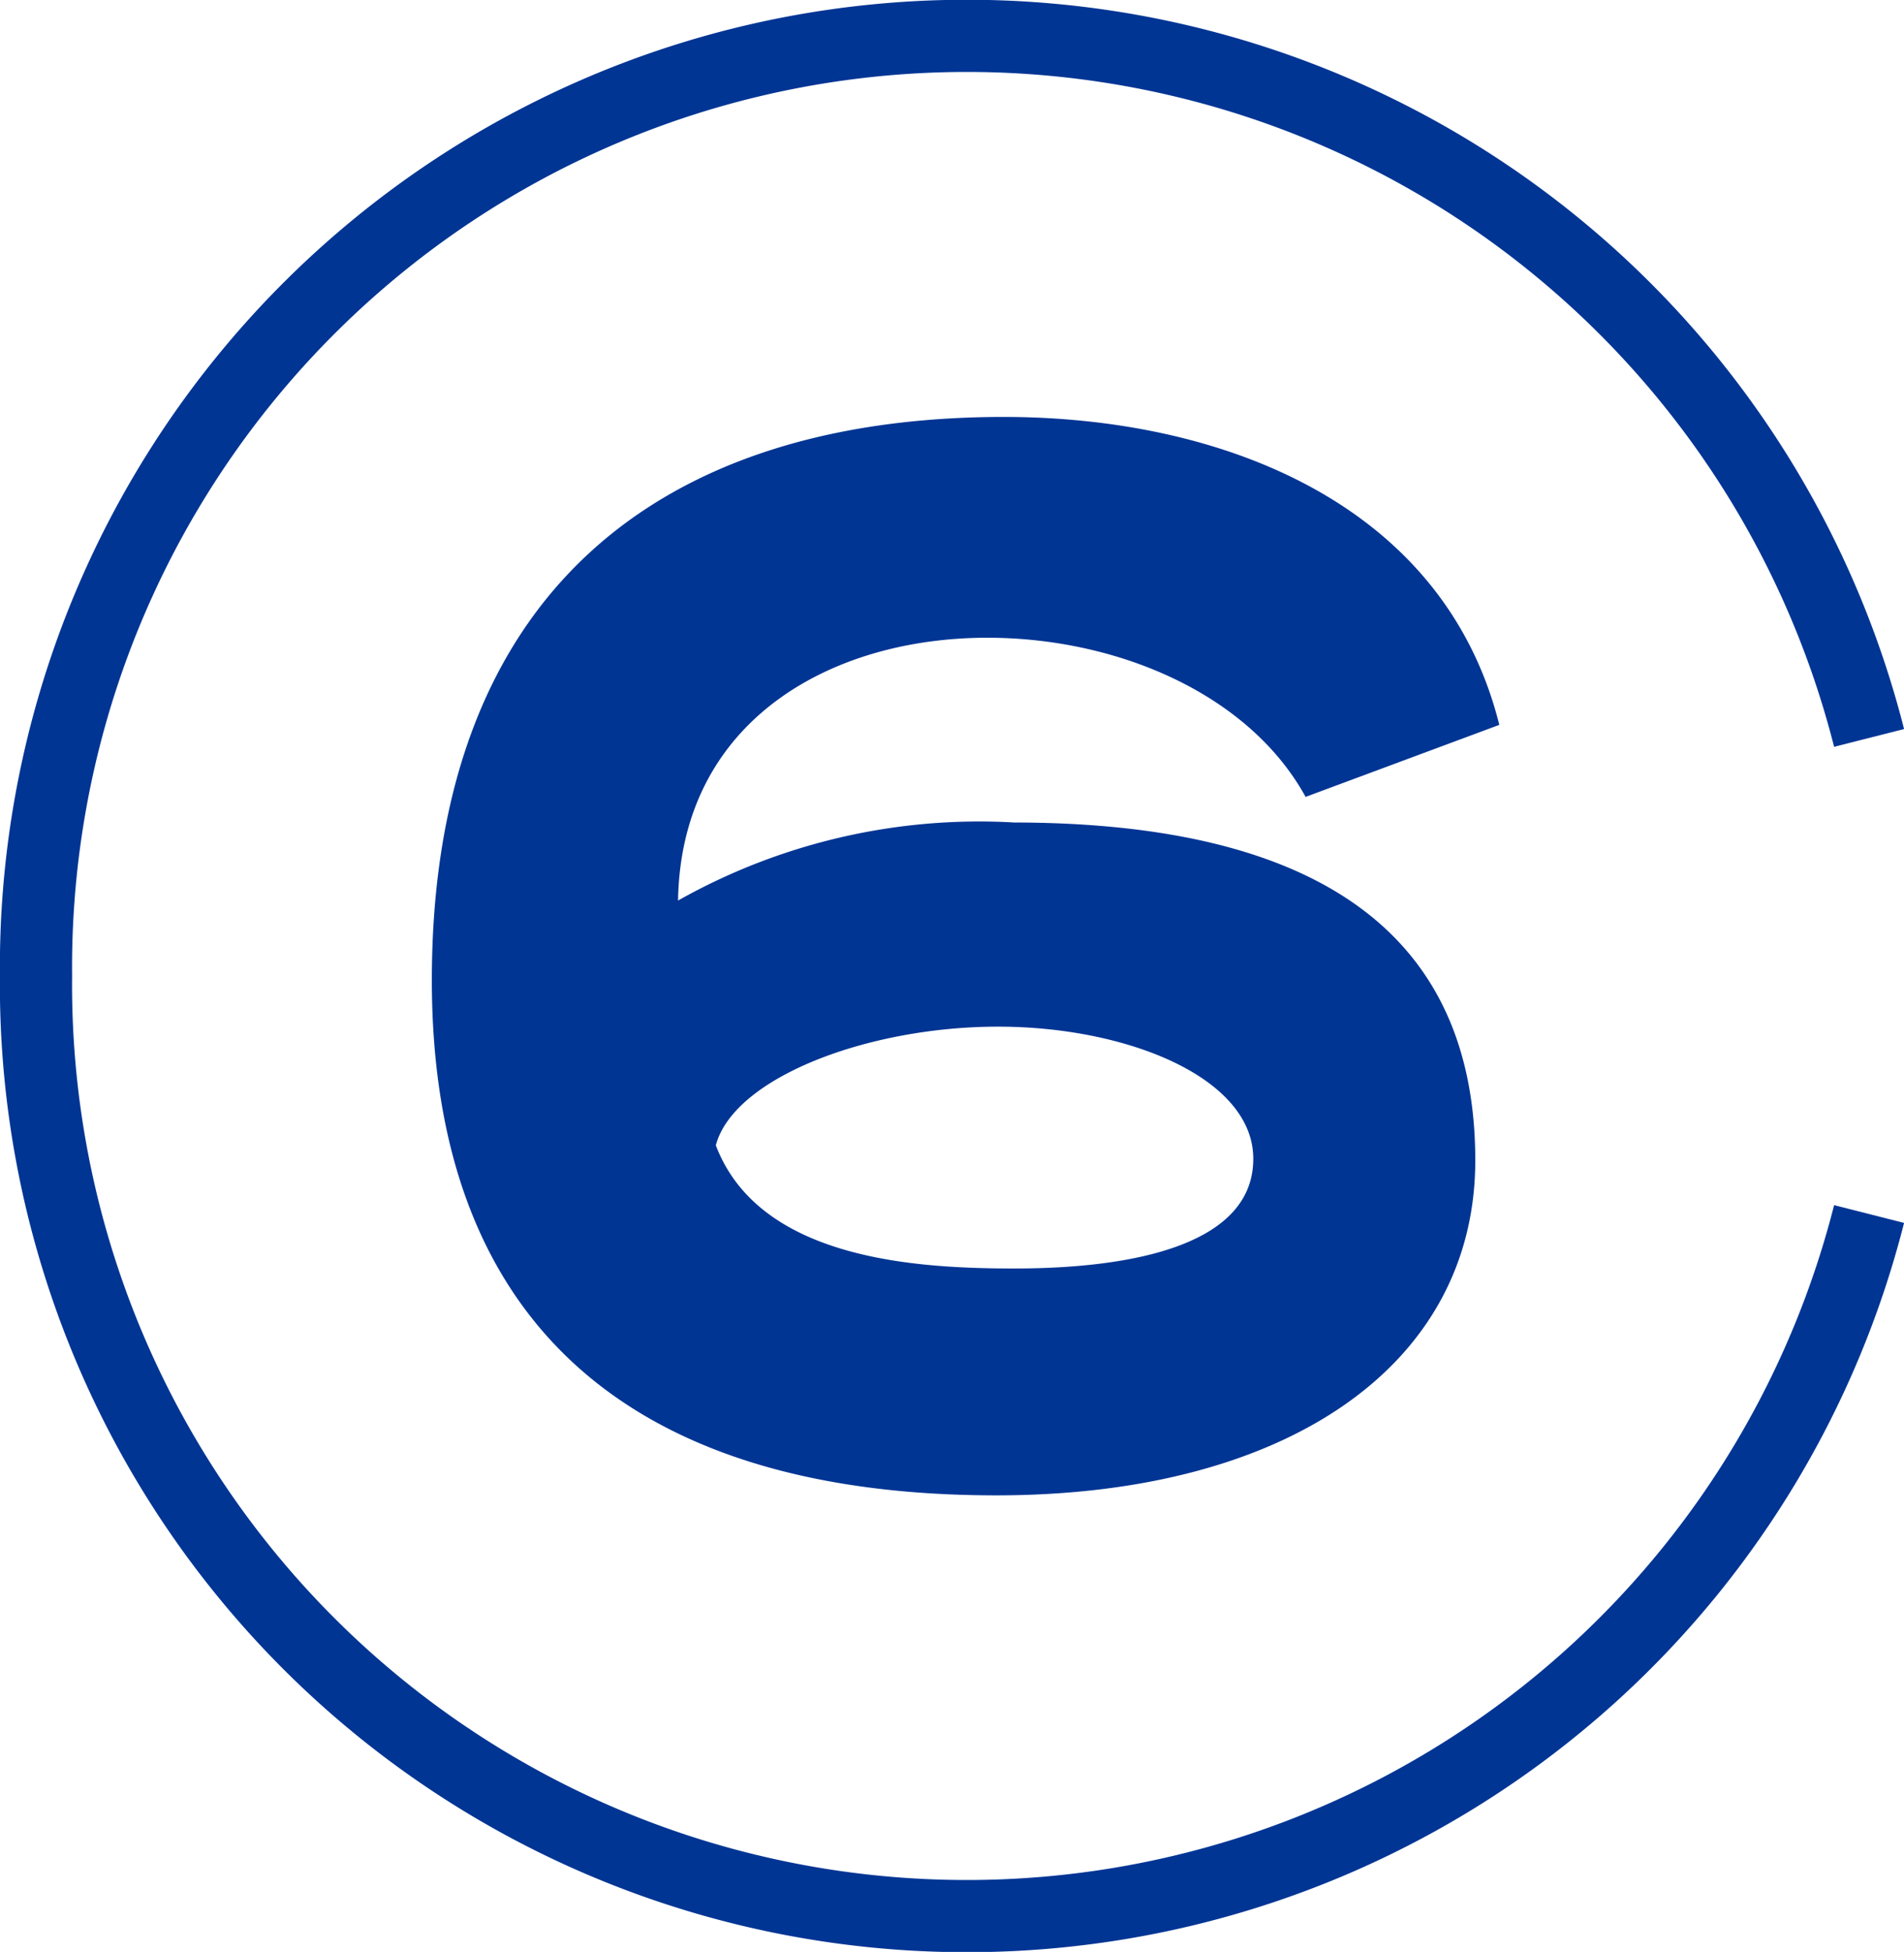<?xml version="1.0" encoding="UTF-8"?> <svg xmlns="http://www.w3.org/2000/svg" width="41.444" height="42.47" viewBox="0 0 41.444 42.47"><g id="Group_1421" data-name="Group 1421" transform="translate(-533.177 -1790.566)"><path id="Path_3120" data-name="Path 3120" d="M19.972,15.9c5.229,0,10.066,1.5,10.066,7.352,0,4.445-4.085,7.288-10.425,7.288-8.072,0-12.287-3.855-12.287-11.209,0-8.365,4.9-12.255,12.45-12.255,4.706,0,9.576,1.862,10.785,6.7l-4.216,1.567c-1.241-2.254-4.117-3.463-6.928-3.463-3.4,0-6.666,1.8-6.732,5.718a13.361,13.361,0,0,1,7.288-1.7m.033,9.706c1.635,0,5.2-.2,5.2-2.387,0-1.764-2.745-2.875-5.556-2.875-2.842,0-5.751,1.112-6.143,2.582.947,2.484,4.347,2.68,6.5,2.68" transform="translate(535.251 1792.562)" fill="#003594"></path><path id="Path_3121" data-name="Path 3121" d="M40.684,16.056a20.262,20.262,0,0,0-39.9,5.179,20.262,20.262,0,0,0,39.9,5.18" transform="translate(533.177 1790.566)" fill="none" stroke="#003594" stroke-miterlimit="10" stroke-width="1.571"></path></g></svg> 